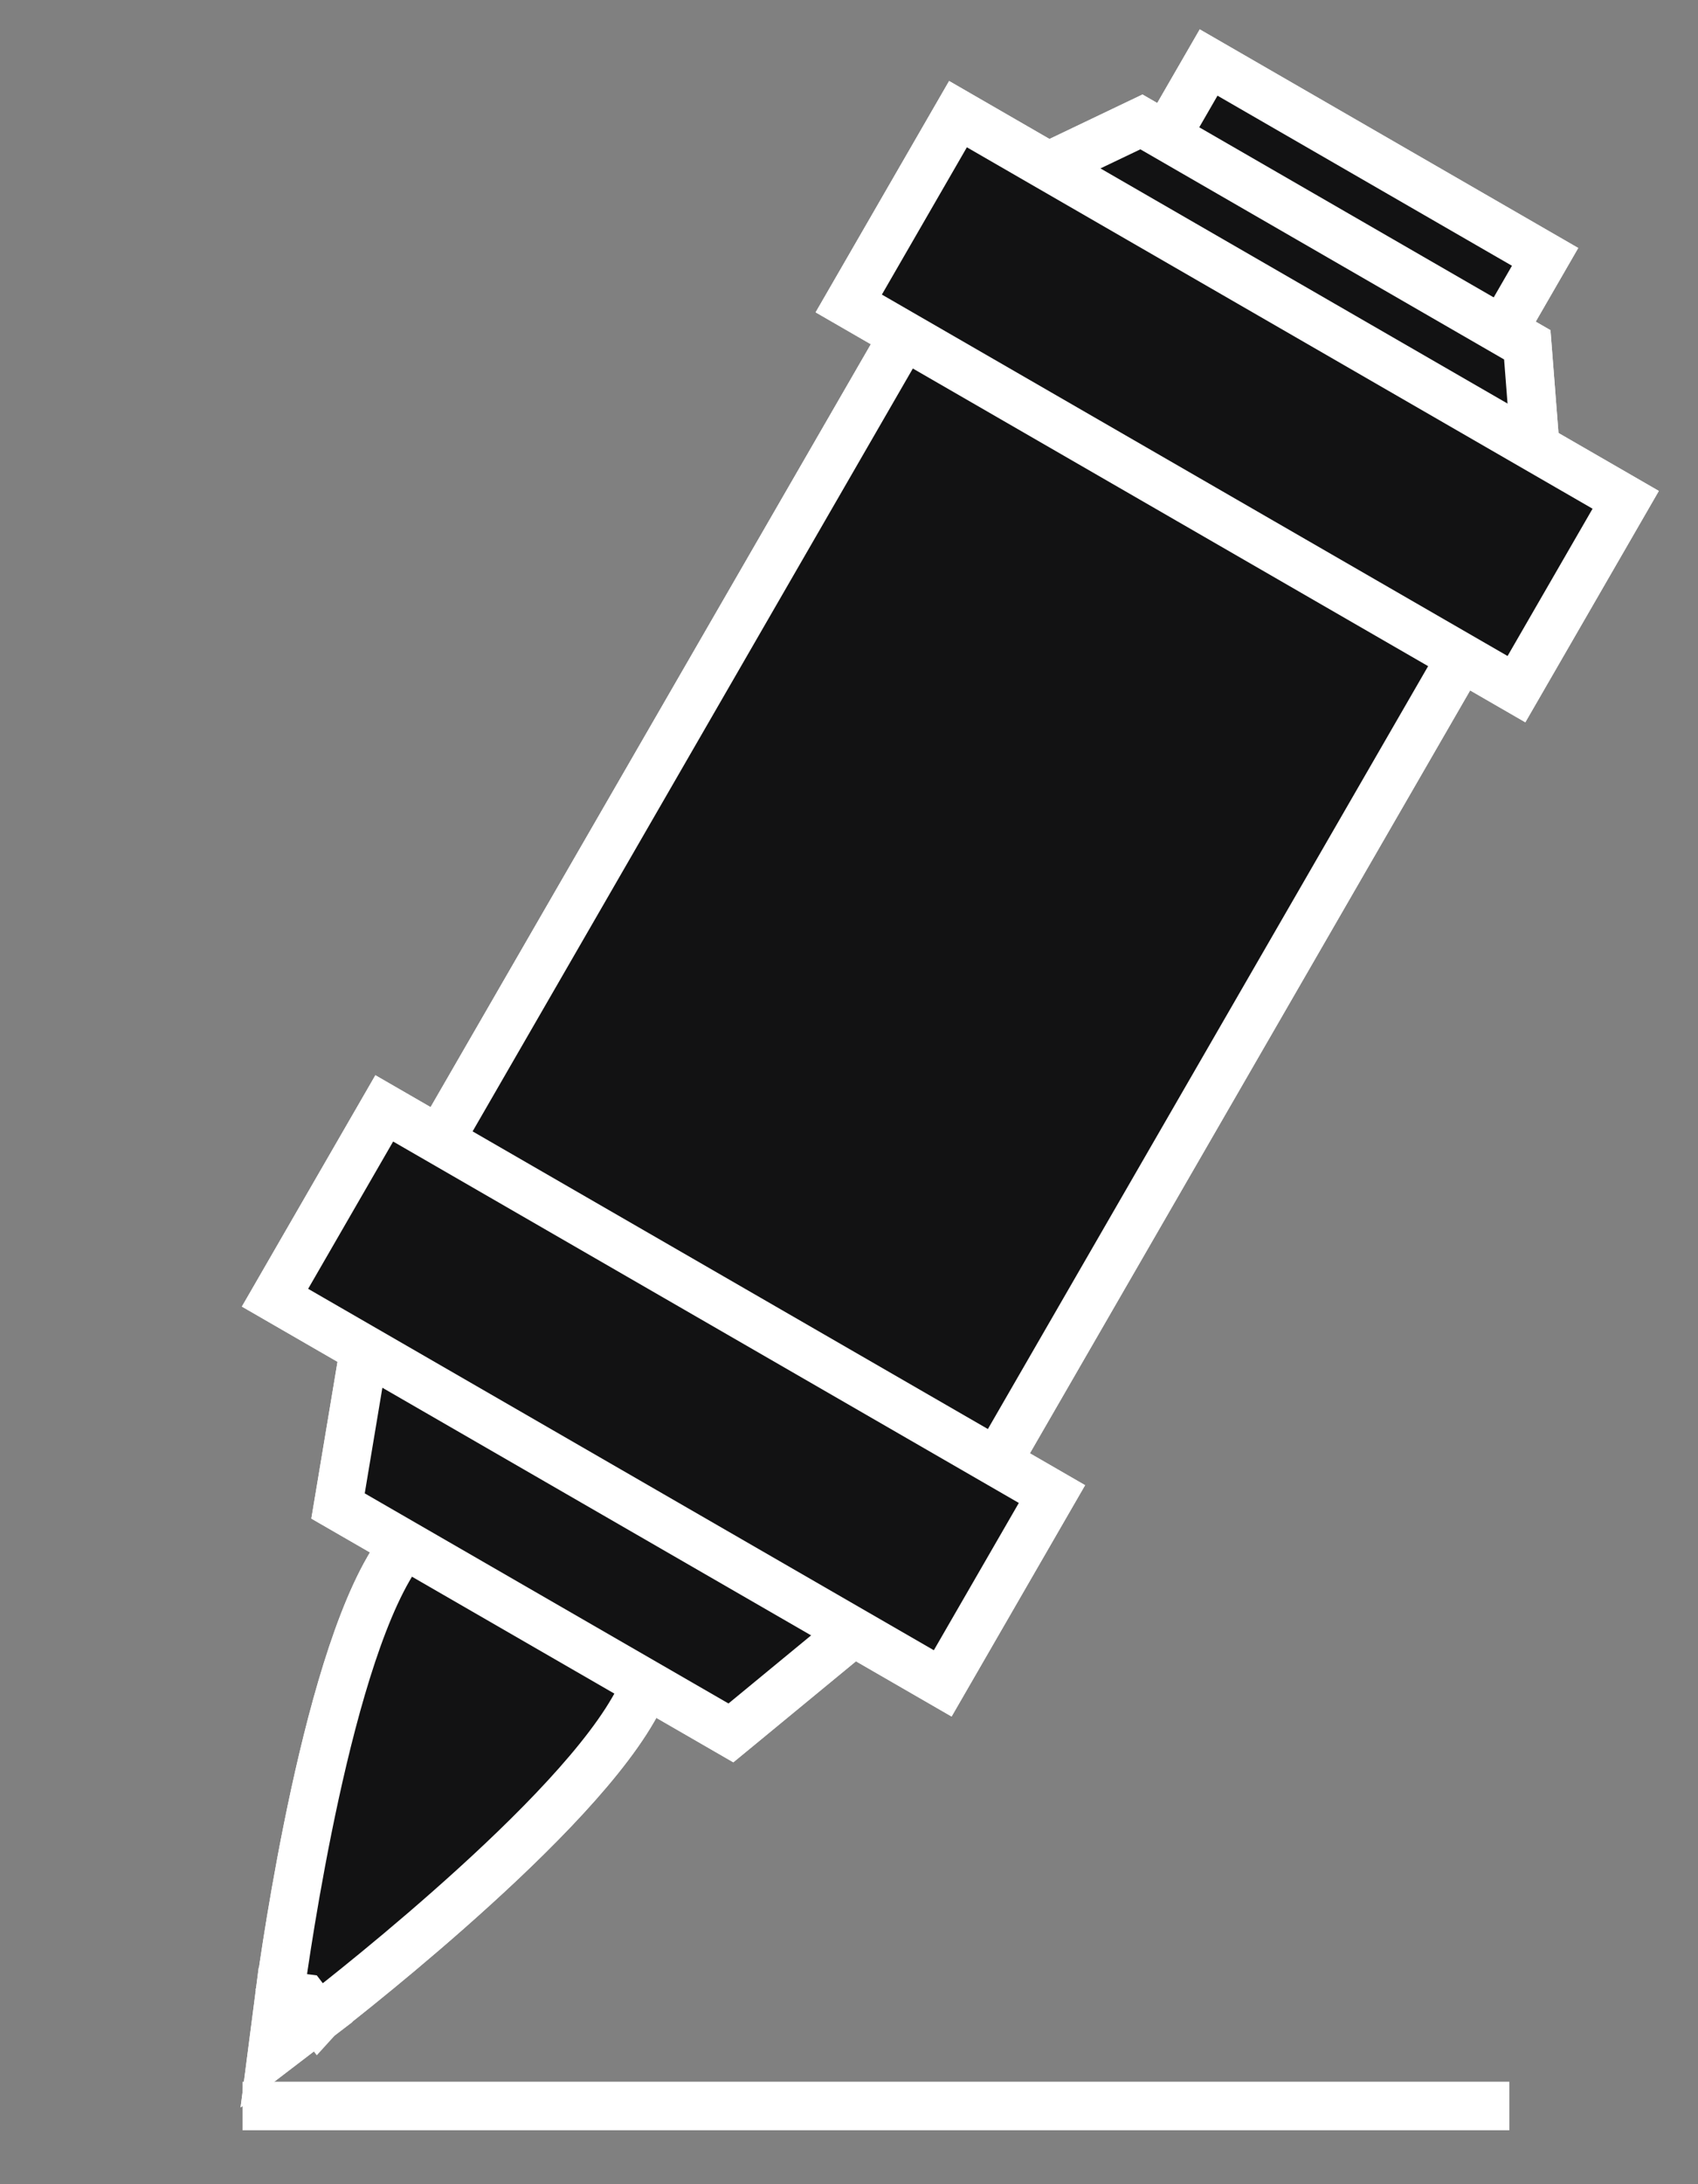 <svg width="63" height="81" viewBox="0 0 63 81" fill="none" xmlns="http://www.w3.org/2000/svg">
<rect x="0" y="0" width="63" height="81" fill="#808080" stroke="none"/>
<path d="M11.266 74.101L10.374 73.985L10.096 76.128L11.813 74.816L11.266 74.101ZM11.266 74.101C11.813 74.816 11.813 74.816 11.813 74.816L11.814 74.815L11.815 74.814L11.82 74.81L11.841 74.795L11.918 74.735C11.986 74.683 12.085 74.606 12.211 74.507C12.464 74.309 12.827 74.022 13.271 73.664C14.157 72.949 15.365 71.95 16.653 70.814C19.191 68.575 22.164 65.699 23.488 63.404C26.718 57.81 30.207 50.791 32.633 45.011C33.844 42.125 34.802 39.519 35.327 37.54C35.587 36.558 35.754 35.682 35.776 34.983C35.786 34.635 35.763 34.28 35.666 33.959C35.569 33.635 35.37 33.264 34.975 33.036C34.58 32.809 34.16 32.821 33.83 32.899C33.504 32.976 33.185 33.133 32.889 33.316C32.294 33.684 31.619 34.267 30.899 34.984C29.448 36.427 27.669 38.56 25.776 41.052C21.983 46.042 17.648 52.574 14.419 58.168C13.094 60.462 12.089 64.475 11.42 67.793C11.08 69.476 10.819 71.022 10.643 72.147C10.555 72.709 10.488 73.167 10.443 73.486C10.42 73.645 10.403 73.769 10.391 73.853L10.378 73.95L10.375 73.976L10.374 73.982L10.374 73.984L10.374 73.985C10.374 73.985 10.374 73.985 11.266 74.101Z" fill="#121213" stroke="white" stroke-width="1.8"/>
<rect x="35.227" y="9.513" width="23.876" height="42.798" transform="rotate(30 35.227 9.513)" fill="#121213" stroke="white" stroke-width="1.8"/>
<rect x="44.843" y="2.318" width="14.415" height="6.531" transform="rotate(30 44.843 2.318)" fill="#121213" stroke="white" stroke-width="1.8"/>
<path d="M34.625 56.506L35.749 57.155L34.748 57.98L27.6 63.867L27.118 64.264L26.577 63.952L13.082 56.161L12.542 55.849L12.645 55.233L14.169 46.099L14.383 44.819L15.507 45.468L34.625 56.506Z" fill="#121213" stroke="white" stroke-width="1.8"/>
<path d="M55.8 19.828L57.281 20.683L57.148 18.979L56.702 13.259L56.665 12.786L56.254 12.549L42.759 4.758L42.349 4.521L41.921 4.725L36.744 7.199L35.202 7.935L36.682 8.79L55.8 19.828Z" fill="#121213" stroke="white" stroke-width="1.8"/>
<rect x="35.544" y="4.233" width="28.606" height="8.107" transform="rotate(30 35.544 4.233)" fill="#121213" stroke="white" stroke-width="1.8"/>
<rect x="14.257" y="41.104" width="28.606" height="8.107" transform="rotate(30 14.257 41.104)" fill="#121213" stroke="white" stroke-width="1.8"/>
<path d="M11.267 74.101L10.374 73.986L10.096 76.129L11.813 74.816L11.267 74.101ZM11.267 74.101C11.813 74.816 11.813 74.816 11.814 74.816L11.814 74.816L11.816 74.815L11.821 74.811L11.841 74.795L11.919 74.735C11.986 74.683 12.085 74.606 12.212 74.507C12.465 74.309 12.828 74.022 13.271 73.664C14.157 72.949 15.366 71.95 16.653 70.814C19.192 68.576 22.164 65.699 23.489 63.405C26.718 57.811 30.208 50.792 32.634 45.011C33.844 42.126 34.803 39.519 35.327 37.541C35.588 36.559 35.755 35.682 35.776 34.983C35.787 34.636 35.764 34.281 35.667 33.959C35.569 33.635 35.37 33.265 34.975 33.037C34.581 32.809 34.16 32.822 33.831 32.899C33.504 32.976 33.185 33.134 32.889 33.317C32.295 33.685 31.619 34.267 30.899 34.984C29.448 36.428 27.67 38.561 25.776 41.052C21.983 46.043 17.649 52.575 14.419 58.169C13.095 60.463 12.09 64.475 11.42 67.793C11.081 69.476 10.819 71.022 10.643 72.147C10.555 72.71 10.488 73.168 10.443 73.486C10.42 73.645 10.403 73.769 10.392 73.854L10.379 73.951L10.376 73.976L10.375 73.983L10.374 73.985L10.374 73.985C10.374 73.985 10.374 73.986 11.267 74.101Z" fill="#121213" stroke="white" stroke-width="1.8"/>
<rect x="35.227" y="9.513" width="23.876" height="42.798" transform="rotate(30 35.227 9.513)" fill="#121213" stroke="white" stroke-width="1.8"/>
<rect x="44.843" y="2.319" width="14.415" height="6.531" transform="rotate(30 44.843 2.319)" fill="#121213" stroke="white" stroke-width="1.8"/>
<path d="M34.626 56.506L35.75 57.155L34.748 57.98L27.6 63.868L27.118 64.264L26.578 63.952L13.083 56.161L12.542 55.849L12.645 55.233L14.17 46.099L14.383 44.819L15.508 45.468L34.626 56.506Z" fill="#121213" stroke="white" stroke-width="1.8"/>
<path d="M55.801 19.828L57.282 20.683L57.149 18.979L56.703 13.259L56.666 12.787L56.255 12.55L42.76 4.758L42.35 4.521L41.922 4.726L36.745 7.199L35.203 7.936L36.683 8.791L55.801 19.828Z" fill="#121213" stroke="white" stroke-width="1.8"/>
<rect x="35.544" y="4.233" width="28.606" height="8.107" transform="rotate(30 35.544 4.233)" fill="#121213" stroke="white" stroke-width="1.8"/>
<rect x="14.257" y="41.104" width="28.606" height="8.107" transform="rotate(30 14.257 41.104)" fill="#121213" stroke="white" stroke-width="1.8"/>
<line x1="9" y1="78.1" x2="56" y2="78.1" stroke="white" stroke-width="1.8"/>
</svg>
